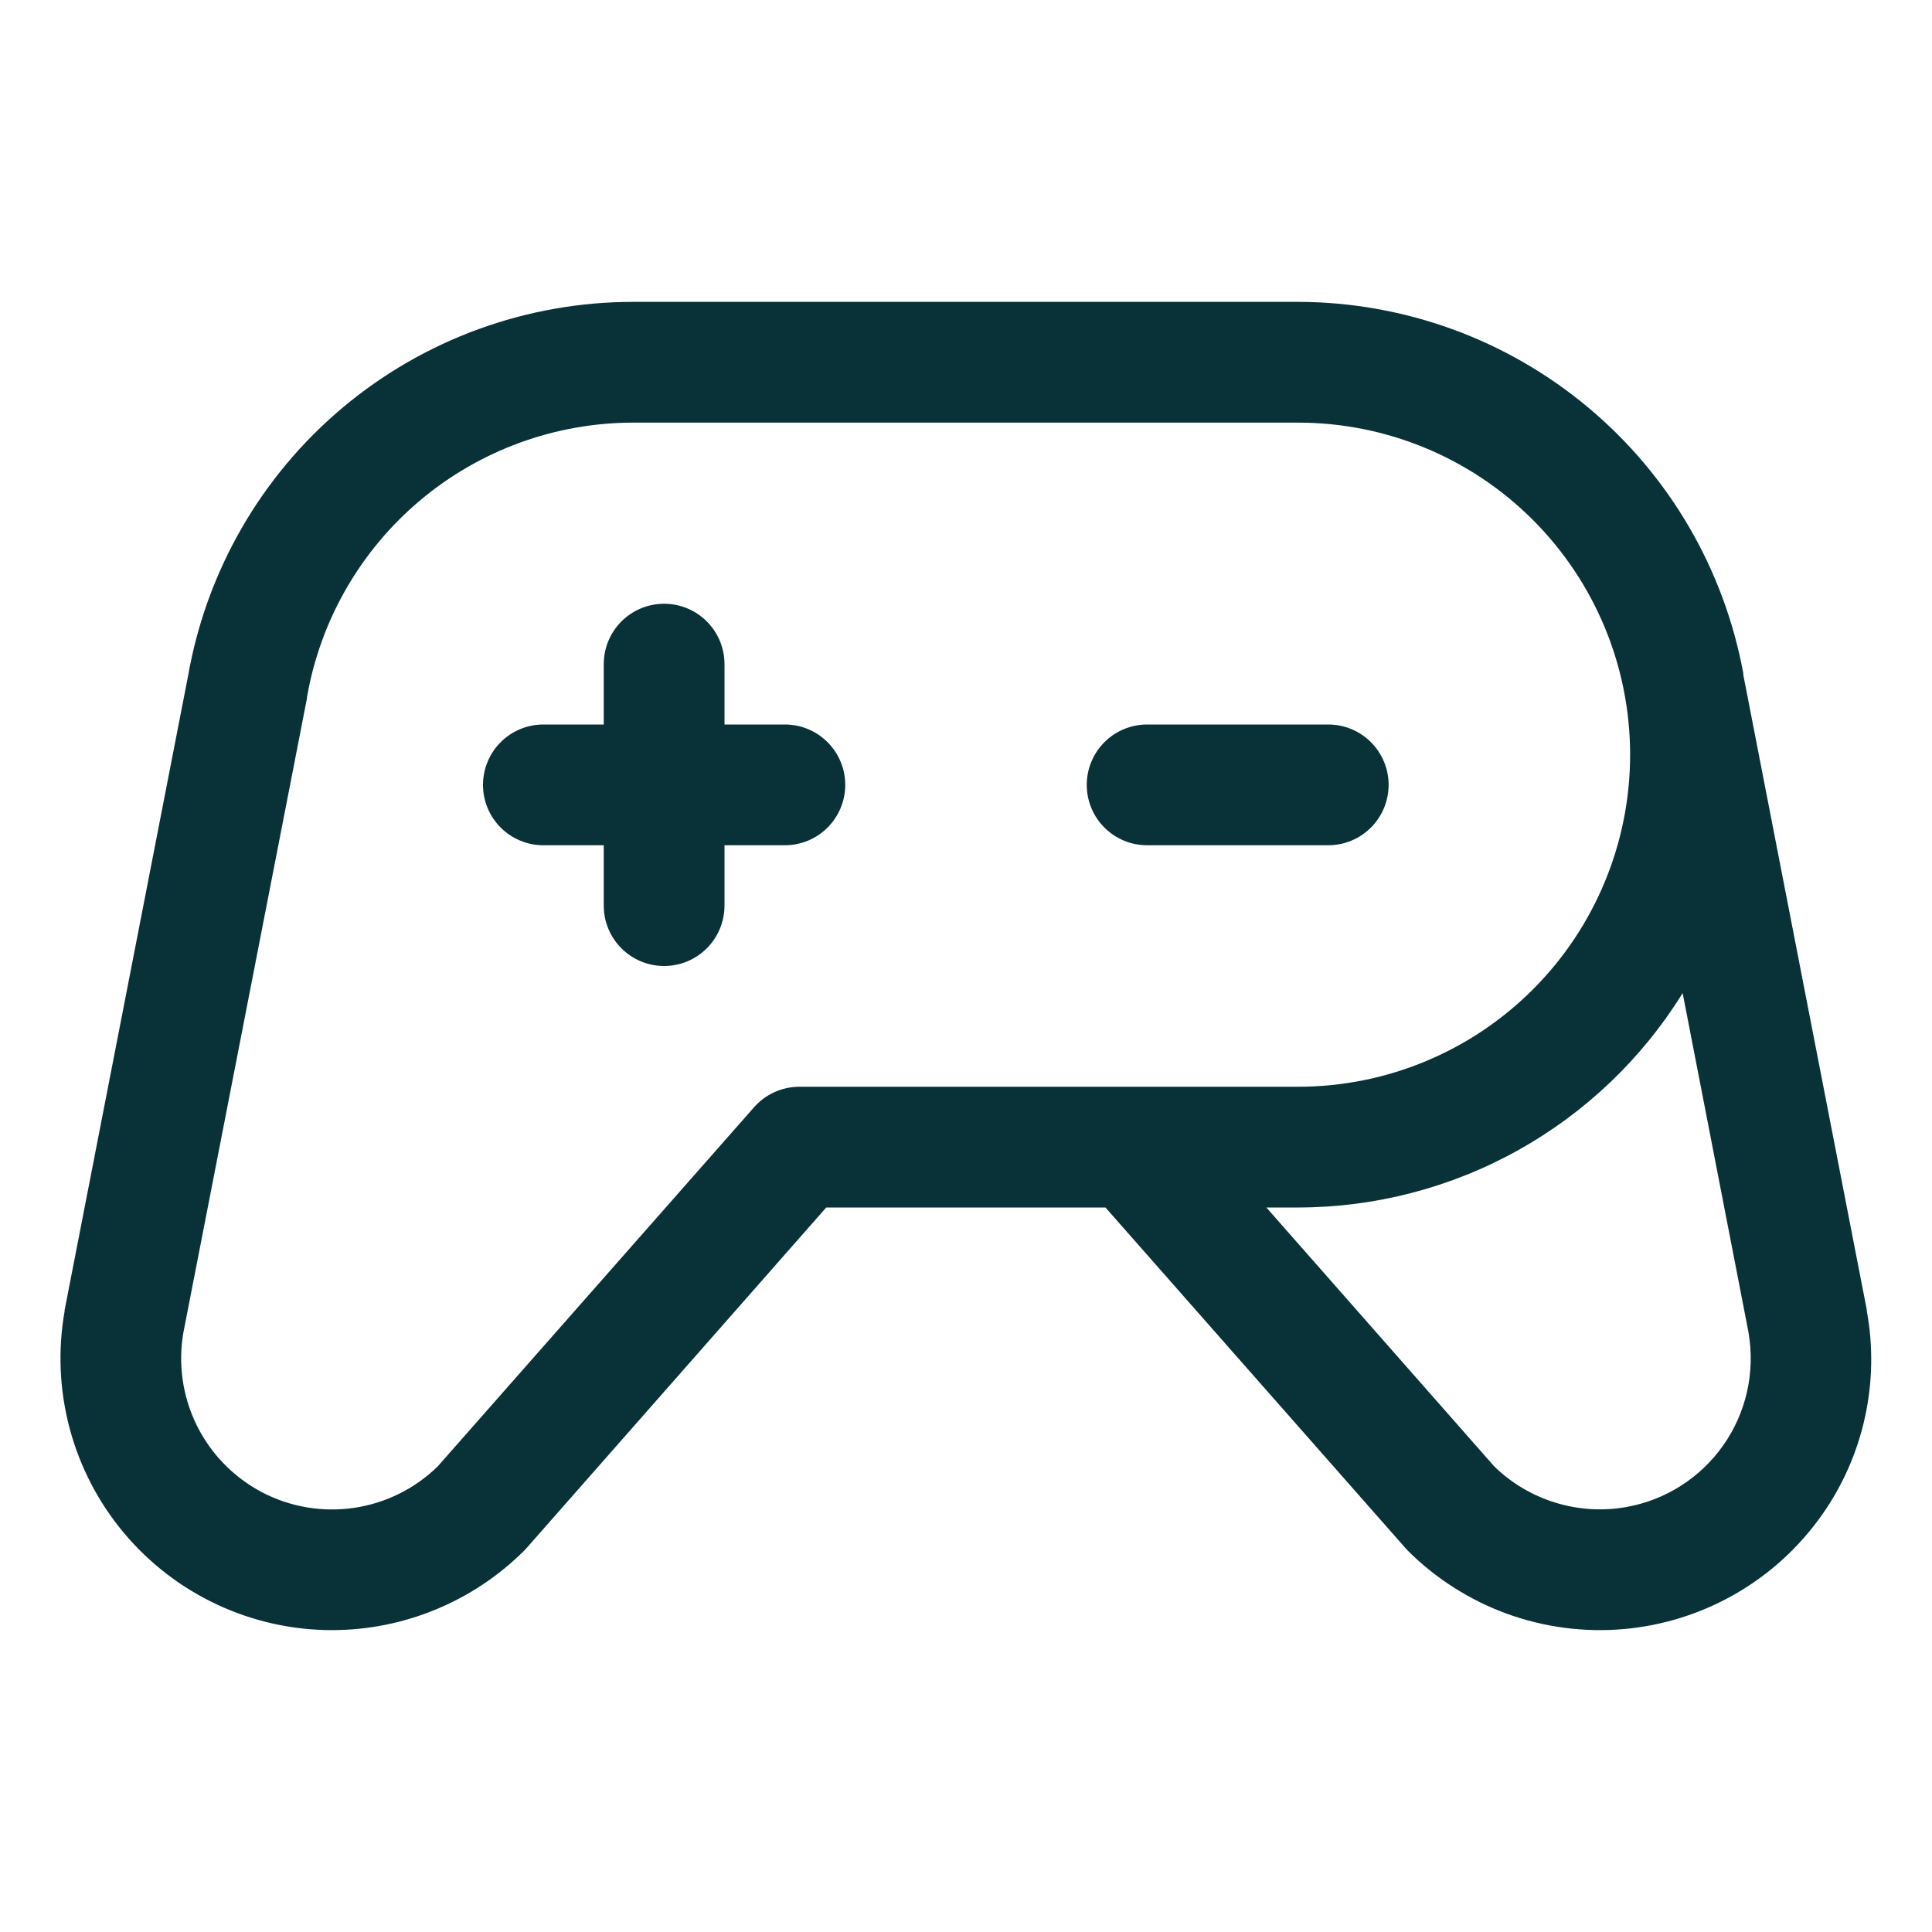 <svg width="32" height="32" viewBox="0 0 32 32" fill="none" xmlns="http://www.w3.org/2000/svg">
<path d="M22 14H19C18.735 14 18.48 13.895 18.293 13.707C18.105 13.52 18 13.265 18 13C18 12.735 18.105 12.48 18.293 12.293C18.48 12.105 18.735 12 19 12H22C22.265 12 22.519 12.105 22.707 12.293C22.894 12.48 23 12.735 23 13C23 13.265 22.894 13.52 22.707 13.707C22.519 13.895 22.265 14 22 14ZM13 12H12V11C12 10.735 11.894 10.48 11.707 10.293C11.519 10.105 11.265 10 11 10C10.735 10 10.48 10.105 10.293 10.293C10.105 10.48 10 10.735 10 11V12H9C8.735 12 8.48 12.105 8.293 12.293C8.105 12.48 8 12.735 8 13C8 13.265 8.105 13.52 8.293 13.707C8.48 13.895 8.735 14 9 14H10V15C10 15.265 10.105 15.52 10.293 15.707C10.48 15.895 10.735 16 11 16C11.265 16 11.519 15.895 11.707 15.707C11.894 15.52 12 15.265 12 15V14H13C13.265 14 13.519 13.895 13.707 13.707C13.894 13.52 14 13.265 14 13C14 12.735 13.894 12.48 13.707 12.293C13.519 12.105 13.265 12 13 12ZM30.185 25.081C29.808 25.619 29.318 26.069 28.749 26.397C28.18 26.726 27.546 26.925 26.891 26.983C26.237 27.04 25.578 26.953 24.96 26.729C24.343 26.504 23.782 26.147 23.317 25.683C23.302 25.668 23.287 25.652 23.274 25.636L18.31 20H13.685L8.726 25.636L8.682 25.683C7.838 26.525 6.693 26.999 5.5 27C4.843 27 4.194 26.856 3.599 26.578C3.003 26.3 2.476 25.895 2.054 25.392C1.632 24.889 1.325 24.299 1.155 23.664C0.985 23.03 0.956 22.366 1.07 21.719C1.069 21.713 1.069 21.707 1.07 21.701L3.116 11.19C3.421 9.456 4.326 7.885 5.674 6.753C7.022 5.621 8.726 5 10.486 5H21.5C23.255 5.003 24.953 5.62 26.3 6.745C27.648 7.869 28.558 9.43 28.875 11.156C28.875 11.164 28.875 11.171 28.875 11.179L30.921 21.7C30.922 21.706 30.922 21.712 30.921 21.718C31.027 22.299 31.016 22.896 30.89 23.473C30.764 24.051 30.524 24.597 30.185 25.081ZM21.5 18C22.959 18 24.357 17.421 25.389 16.389C26.42 15.358 27 13.959 27 12.5C27 11.041 26.42 9.642 25.389 8.611C24.357 7.579 22.959 7 21.5 7H10.486C9.195 7.001 7.945 7.458 6.957 8.289C5.969 9.121 5.306 10.274 5.085 11.546V11.562L3.037 22.074C2.947 22.595 3.024 23.131 3.258 23.606C3.491 24.08 3.869 24.468 4.337 24.715C4.806 24.961 5.34 25.052 5.863 24.975C6.386 24.898 6.872 24.658 7.25 24.288L12.49 18.339C12.584 18.232 12.699 18.147 12.828 18.089C12.958 18.03 13.098 18 13.24 18H21.5ZM28.962 22.074L27.87 16.449C27.198 17.534 26.26 18.429 25.145 19.051C24.031 19.672 22.776 19.999 21.5 20H20.975L24.75 24.289C25.034 24.566 25.381 24.771 25.76 24.888C26.139 25.005 26.541 25.031 26.932 24.962C27.584 24.848 28.163 24.479 28.544 23.937C28.924 23.396 29.074 22.726 28.961 22.074H28.962Z" fill="#093238"/>
</svg>
